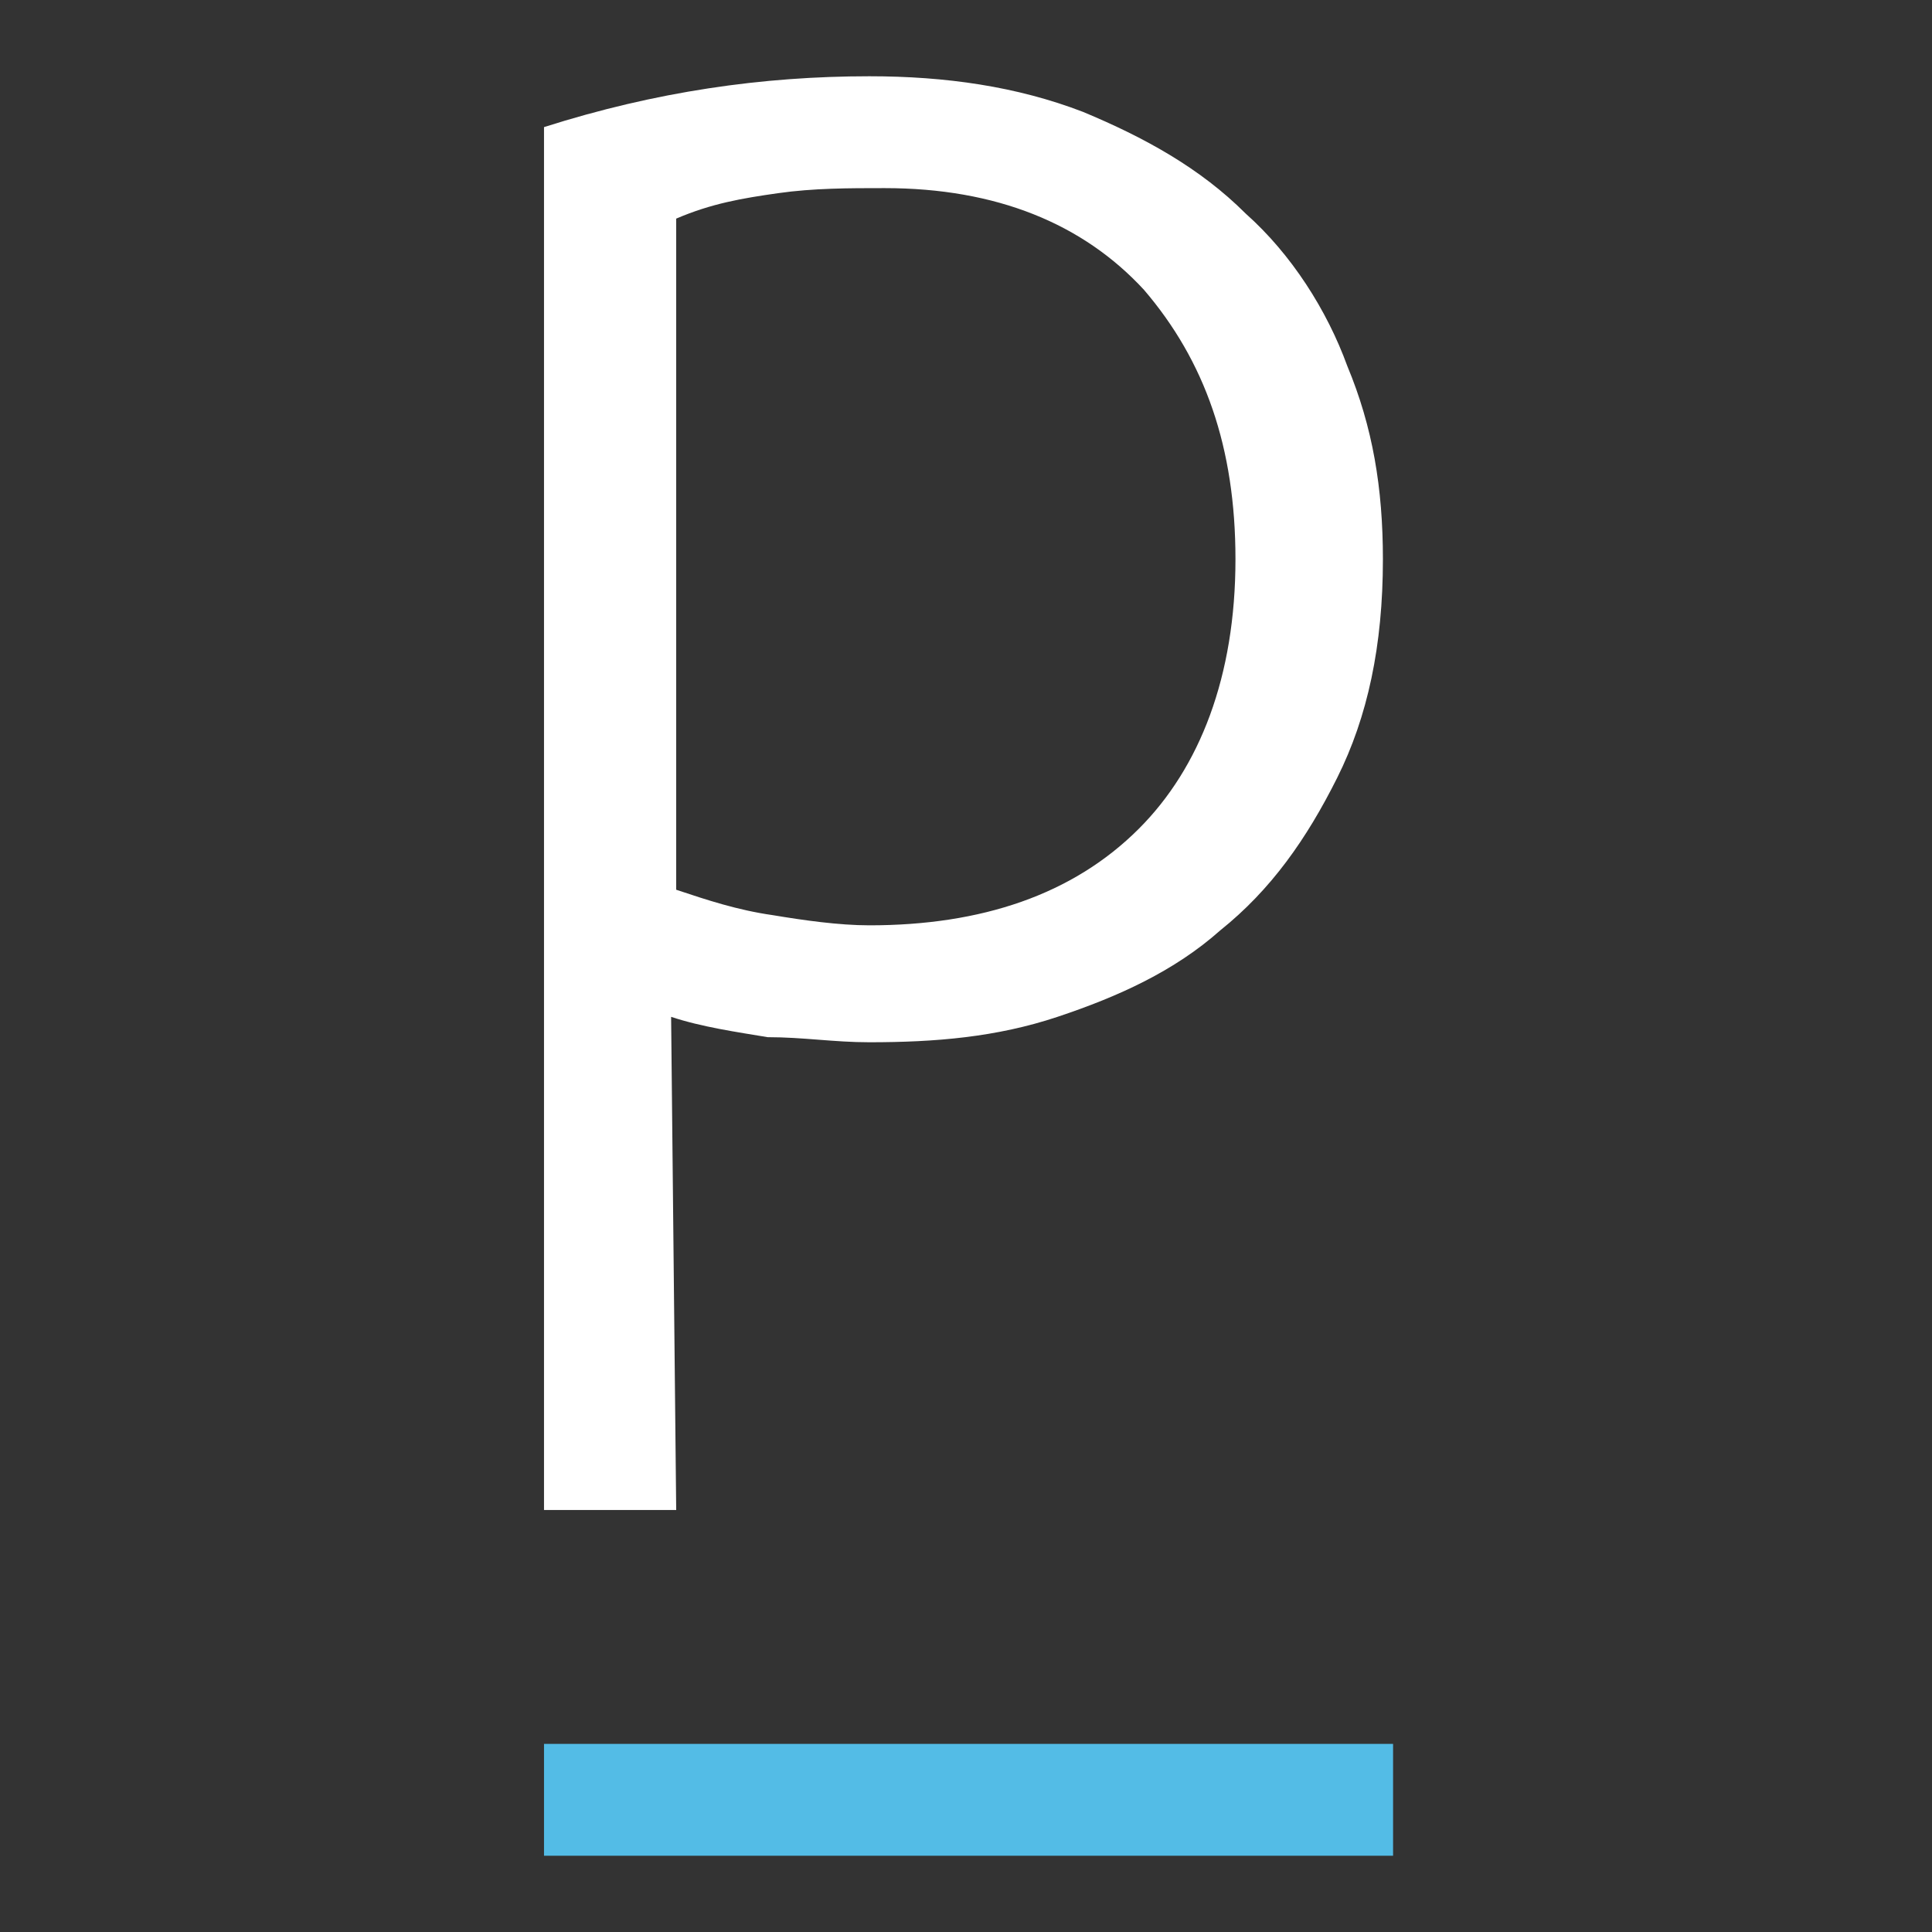 <?xml version="1.0" encoding="utf-8"?>
<!-- Generator: Adobe Illustrator 26.2.1, SVG Export Plug-In . SVG Version: 6.00 Build 0)  -->
<svg version="1.1" id="Layer_1" xmlns="http://www.w3.org/2000/svg" xmlns:xlink="http://www.w3.org/1999/xlink" x="0px" y="0px"
	 viewBox="0 0 38 38" style="enable-background:new 0 0 38 38;" xml:space="preserve">
<rect x="0" y="0" width="38" height="38" fill="#333333" stroke="none"/>
<style type="text/css">
	.st0{fill:#FFFFFF;}
	.st1{fill:#53BCE6;}
</style>
<path class="st0" d="M13.3,29.7h-2.6V2.5c2.2-0.7,4.3-1,6.4-1c1.5,0,2.9,0.2,4.2,0.7c1.2,0.5,2.3,1.1,3.2,2c0.9,0.8,1.6,1.9,2,3
	c0.5,1.2,0.7,2.4,0.7,3.8c0,1.7-0.3,3.1-0.9,4.3s-1.3,2.2-2.3,3c-0.9,0.8-2,1.3-3.2,1.7c-1.2,0.4-2.4,0.5-3.7,0.5
	c-0.7,0-1.3-0.1-2-0.1c-0.6-0.1-1.3-0.2-1.9-0.4L13.3,29.7L13.3,29.7z M24.3,11c0-2.2-0.6-3.9-1.8-5.3c-1.2-1.3-2.9-2-5.1-2
	c-0.7,0-1.4,0-2.1,0.1c-0.7,0.1-1.3,0.2-2,0.5v13.2c0.6,0.2,1.2,0.4,1.9,0.5c0.6,0.1,1.3,0.2,1.9,0.2c2.2,0,4-0.6,5.3-1.9
	C23.6,15.1,24.3,13.3,24.3,11z"/>
<g>
	<path class="st1" d="M27.3,36.5H10.7v-2.2h16.7v2.2H27.3z"/>
</g>
</svg>
